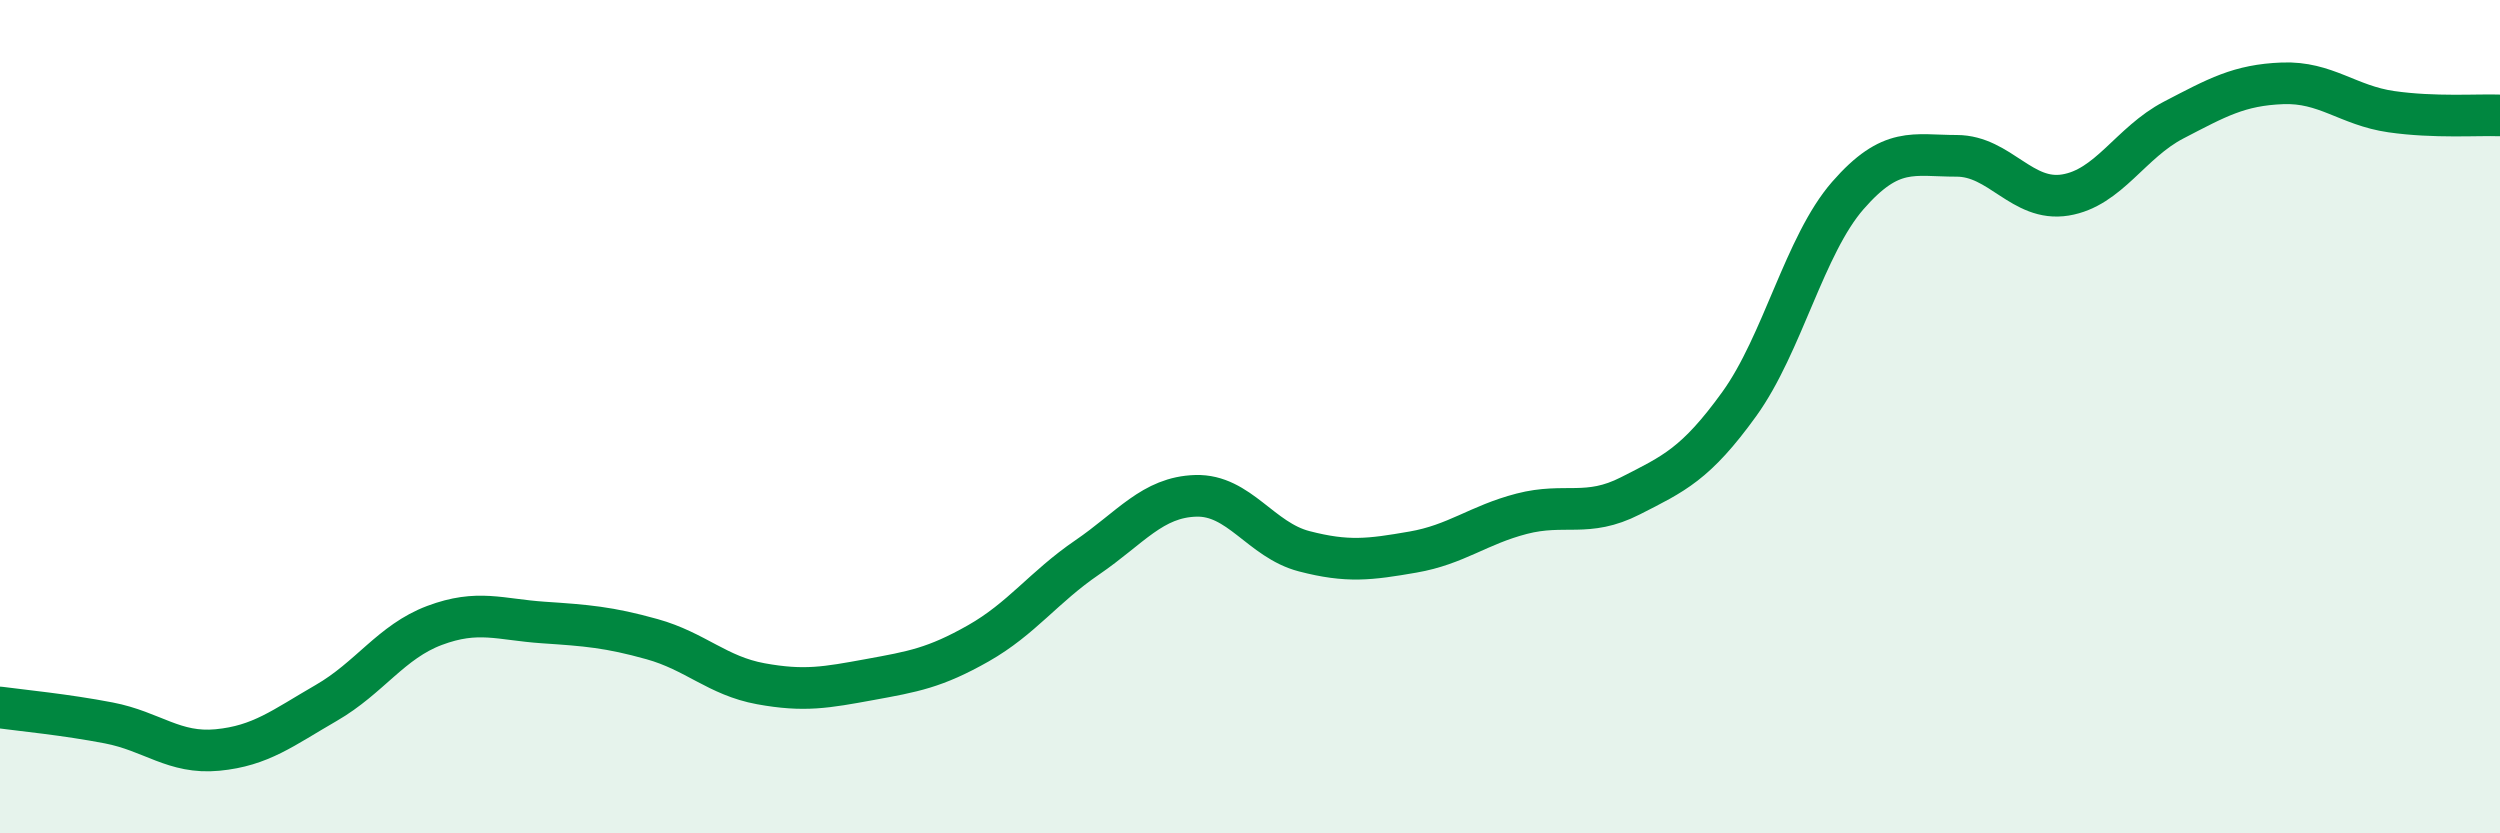 
    <svg width="60" height="20" viewBox="0 0 60 20" xmlns="http://www.w3.org/2000/svg">
      <path
        d="M 0,16.98 C 0.52,17.05 1.57,17.15 2.61,17.35 C 3.65,17.55 4.18,18.1 5.22,18 C 6.26,17.9 6.79,17.47 7.83,16.87 C 8.87,16.27 9.39,15.4 10.43,15.01 C 11.47,14.62 12,14.87 13.04,14.94 C 14.08,15.01 14.61,15.05 15.65,15.34 C 16.69,15.63 17.22,16.22 18.26,16.41 C 19.3,16.6 19.83,16.5 20.87,16.31 C 21.91,16.12 22.44,16.03 23.48,15.44 C 24.52,14.85 25.05,14.09 26.09,13.38 C 27.13,12.67 27.66,11.93 28.7,11.9 C 29.74,11.87 30.26,12.96 31.3,13.23 C 32.34,13.5 32.87,13.43 33.91,13.25 C 34.95,13.07 35.48,12.6 36.52,12.33 C 37.56,12.06 38.09,12.43 39.13,11.9 C 40.17,11.37 40.7,11.14 41.74,9.7 C 42.78,8.26 43.31,5.88 44.35,4.69 C 45.39,3.5 45.92,3.74 46.96,3.74 C 48,3.74 48.53,4.85 49.57,4.68 C 50.61,4.51 51.13,3.42 52.17,2.88 C 53.21,2.34 53.74,2.04 54.78,2 C 55.82,1.96 56.35,2.53 57.39,2.68 C 58.43,2.83 59.48,2.75 60,2.77L60 20L0 20Z"
        fill="#008740"
        opacity="0.1"
        stroke-linecap="round"
        stroke-linejoin="round"
      />
      <path
        d="M 0,16.98 C 0.52,17.05 1.57,17.15 2.61,17.35 C 3.65,17.55 4.18,18.1 5.22,18 C 6.26,17.9 6.79,17.47 7.83,16.87 C 8.87,16.27 9.39,15.4 10.43,15.01 C 11.47,14.62 12,14.87 13.04,14.94 C 14.08,15.01 14.61,15.05 15.65,15.34 C 16.69,15.63 17.22,16.22 18.26,16.41 C 19.3,16.6 19.83,16.5 20.87,16.31 C 21.91,16.12 22.44,16.03 23.48,15.44 C 24.52,14.85 25.05,14.09 26.09,13.38 C 27.13,12.67 27.66,11.93 28.7,11.9 C 29.74,11.87 30.26,12.96 31.3,13.23 C 32.34,13.5 32.87,13.43 33.91,13.25 C 34.95,13.07 35.48,12.6 36.52,12.33 C 37.56,12.06 38.09,12.43 39.13,11.9 C 40.17,11.37 40.7,11.14 41.74,9.7 C 42.78,8.26 43.31,5.88 44.35,4.69 C 45.39,3.5 45.92,3.74 46.96,3.74 C 48,3.74 48.53,4.85 49.57,4.68 C 50.61,4.51 51.13,3.42 52.17,2.88 C 53.21,2.34 53.74,2.04 54.78,2 C 55.82,1.96 56.35,2.53 57.39,2.68 C 58.43,2.83 59.48,2.75 60,2.77"
        stroke="#008740"
        stroke-width="1"
        fill="none"
        stroke-linecap="round"
        stroke-linejoin="round"
      />
    </svg>
  